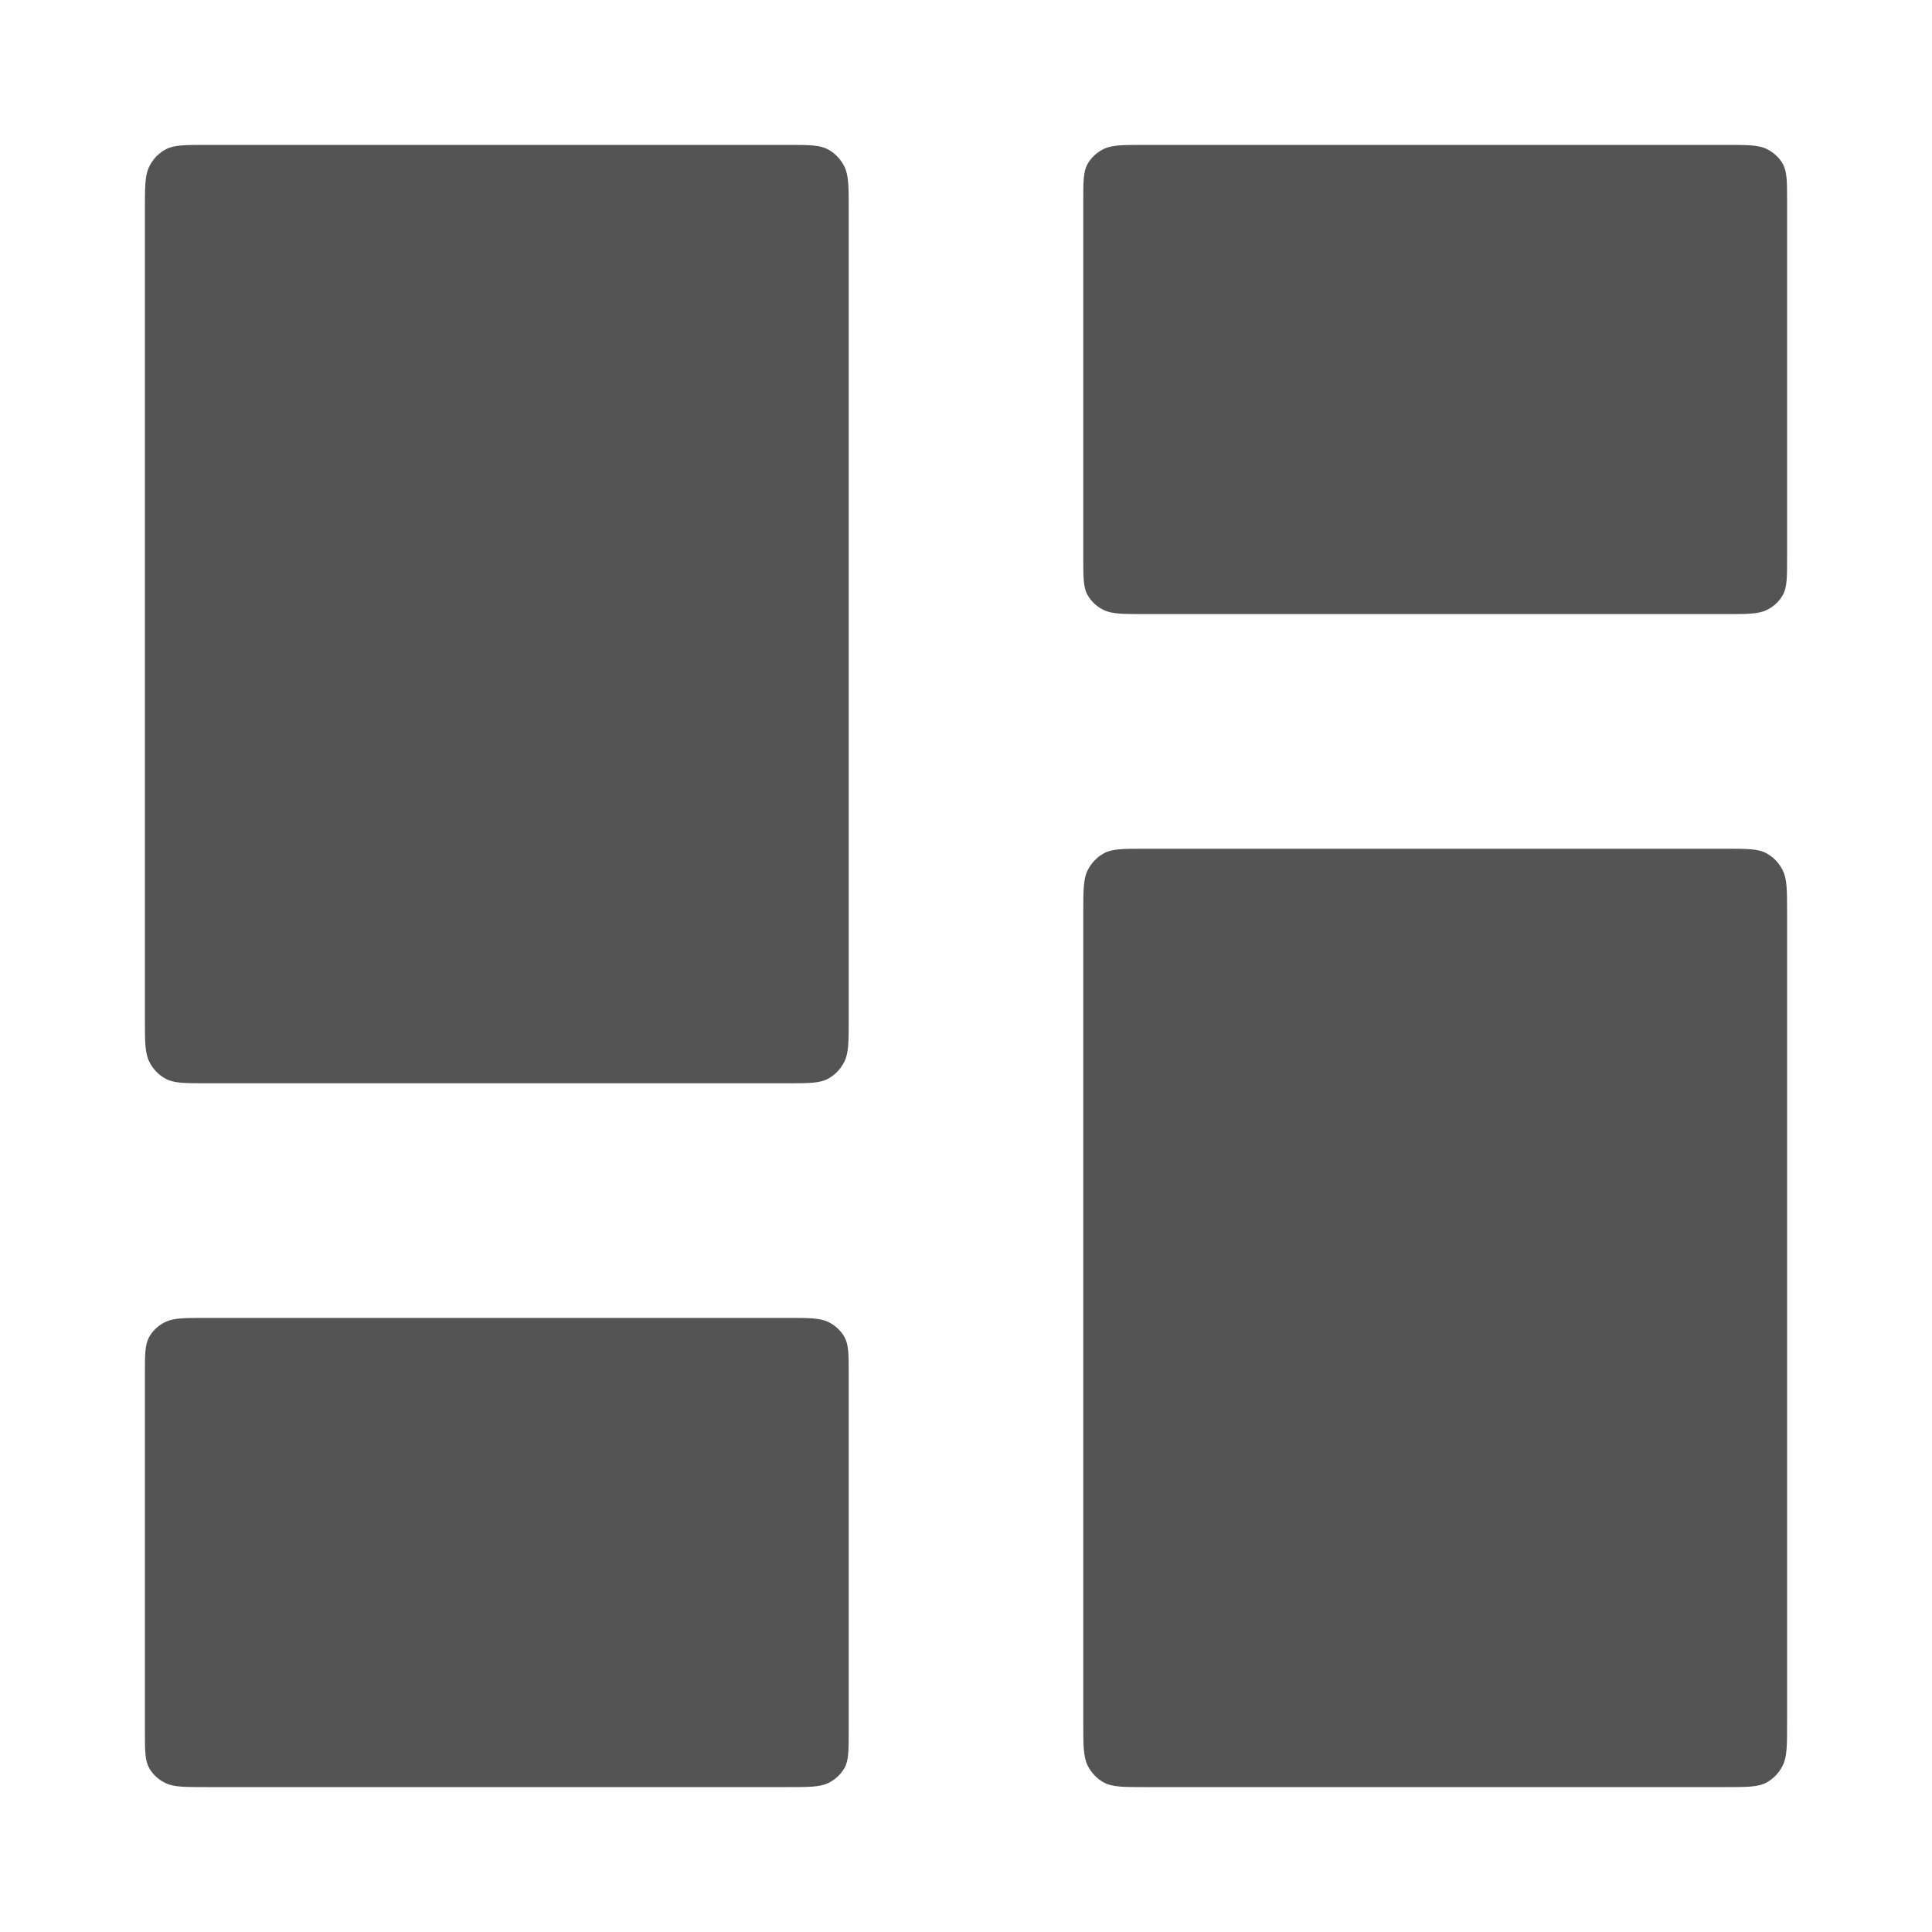 <svg width="16" height="16" viewBox="0 0 20 20" fill="none" xmlns="http://www.w3.org/2000/svg">
    <path fill-rule="evenodd" clip-rule="evenodd"
        d="M1.545 1.724C1.5 1.815 1.5 1.933 1.5 2.17V10.544C1.5 10.781 1.5 10.9 1.545 10.99C1.582 11.066 1.642 11.128 1.714 11.167C1.8 11.214 1.913 11.214 2.14 11.214H8.146C8.372 11.214 8.485 11.214 8.572 11.167C8.644 11.128 8.703 11.066 8.741 10.99C8.786 10.9 8.786 10.781 8.786 10.544V2.17C8.786 1.933 8.786 1.815 8.741 1.724C8.703 1.648 8.644 1.586 8.572 1.547C8.485 1.5 8.372 1.5 8.146 1.5H2.14C1.913 1.5 1.8 1.5 1.714 1.547C1.642 1.586 1.582 1.648 1.545 1.724ZM11.259 9.01C11.214 9.1 11.214 9.219 11.214 9.456V17.83C11.214 18.067 11.214 18.185 11.259 18.276C11.297 18.352 11.356 18.414 11.428 18.453C11.515 18.5 11.628 18.5 11.854 18.5H17.86C18.087 18.5 18.2 18.5 18.286 18.453C18.358 18.414 18.418 18.352 18.455 18.276C18.5 18.185 18.5 18.067 18.5 17.83V9.456C18.5 9.219 18.5 9.1 18.455 9.01C18.418 8.934 18.358 8.872 18.286 8.833C18.2 8.786 18.087 8.786 17.86 8.786H11.854C11.628 8.786 11.515 8.786 11.428 8.833C11.356 8.872 11.297 8.934 11.259 9.01Z"
        fill="#545455" />
    <path
        d="M1.545 13.839C1.5 13.918 1.5 14.022 1.5 14.229V17.913C1.5 18.121 1.5 18.225 1.545 18.304C1.582 18.37 1.642 18.424 1.714 18.459C1.8 18.5 1.913 18.5 2.14 18.5H8.146C8.372 18.5 8.485 18.5 8.572 18.459C8.644 18.424 8.703 18.37 8.741 18.304C8.786 18.225 8.786 18.121 8.786 17.913V14.229V14.229C8.786 14.022 8.786 13.918 8.741 13.839C8.703 13.773 8.644 13.718 8.572 13.684C8.485 13.643 8.372 13.643 8.146 13.643H2.14C1.913 13.643 1.8 13.643 1.714 13.684C1.642 13.718 1.582 13.773 1.545 13.839Z"
        fill="#545455" />
    <path
        d="M11.214 2.087C11.214 1.879 11.214 1.775 11.259 1.696C11.297 1.63 11.356 1.576 11.428 1.541C11.515 1.5 11.628 1.5 11.854 1.5H17.86C18.087 1.5 18.2 1.5 18.286 1.541C18.358 1.576 18.418 1.63 18.455 1.696C18.5 1.775 18.5 1.879 18.5 2.086V2.087V5.771V5.771C18.5 5.978 18.5 6.082 18.455 6.161C18.418 6.227 18.358 6.282 18.286 6.316C18.2 6.357 18.087 6.357 17.86 6.357H11.854C11.628 6.357 11.515 6.357 11.428 6.316C11.356 6.282 11.297 6.227 11.259 6.161C11.214 6.082 11.214 5.978 11.214 5.771V2.087Z"
        fill="#545455" />
</svg>